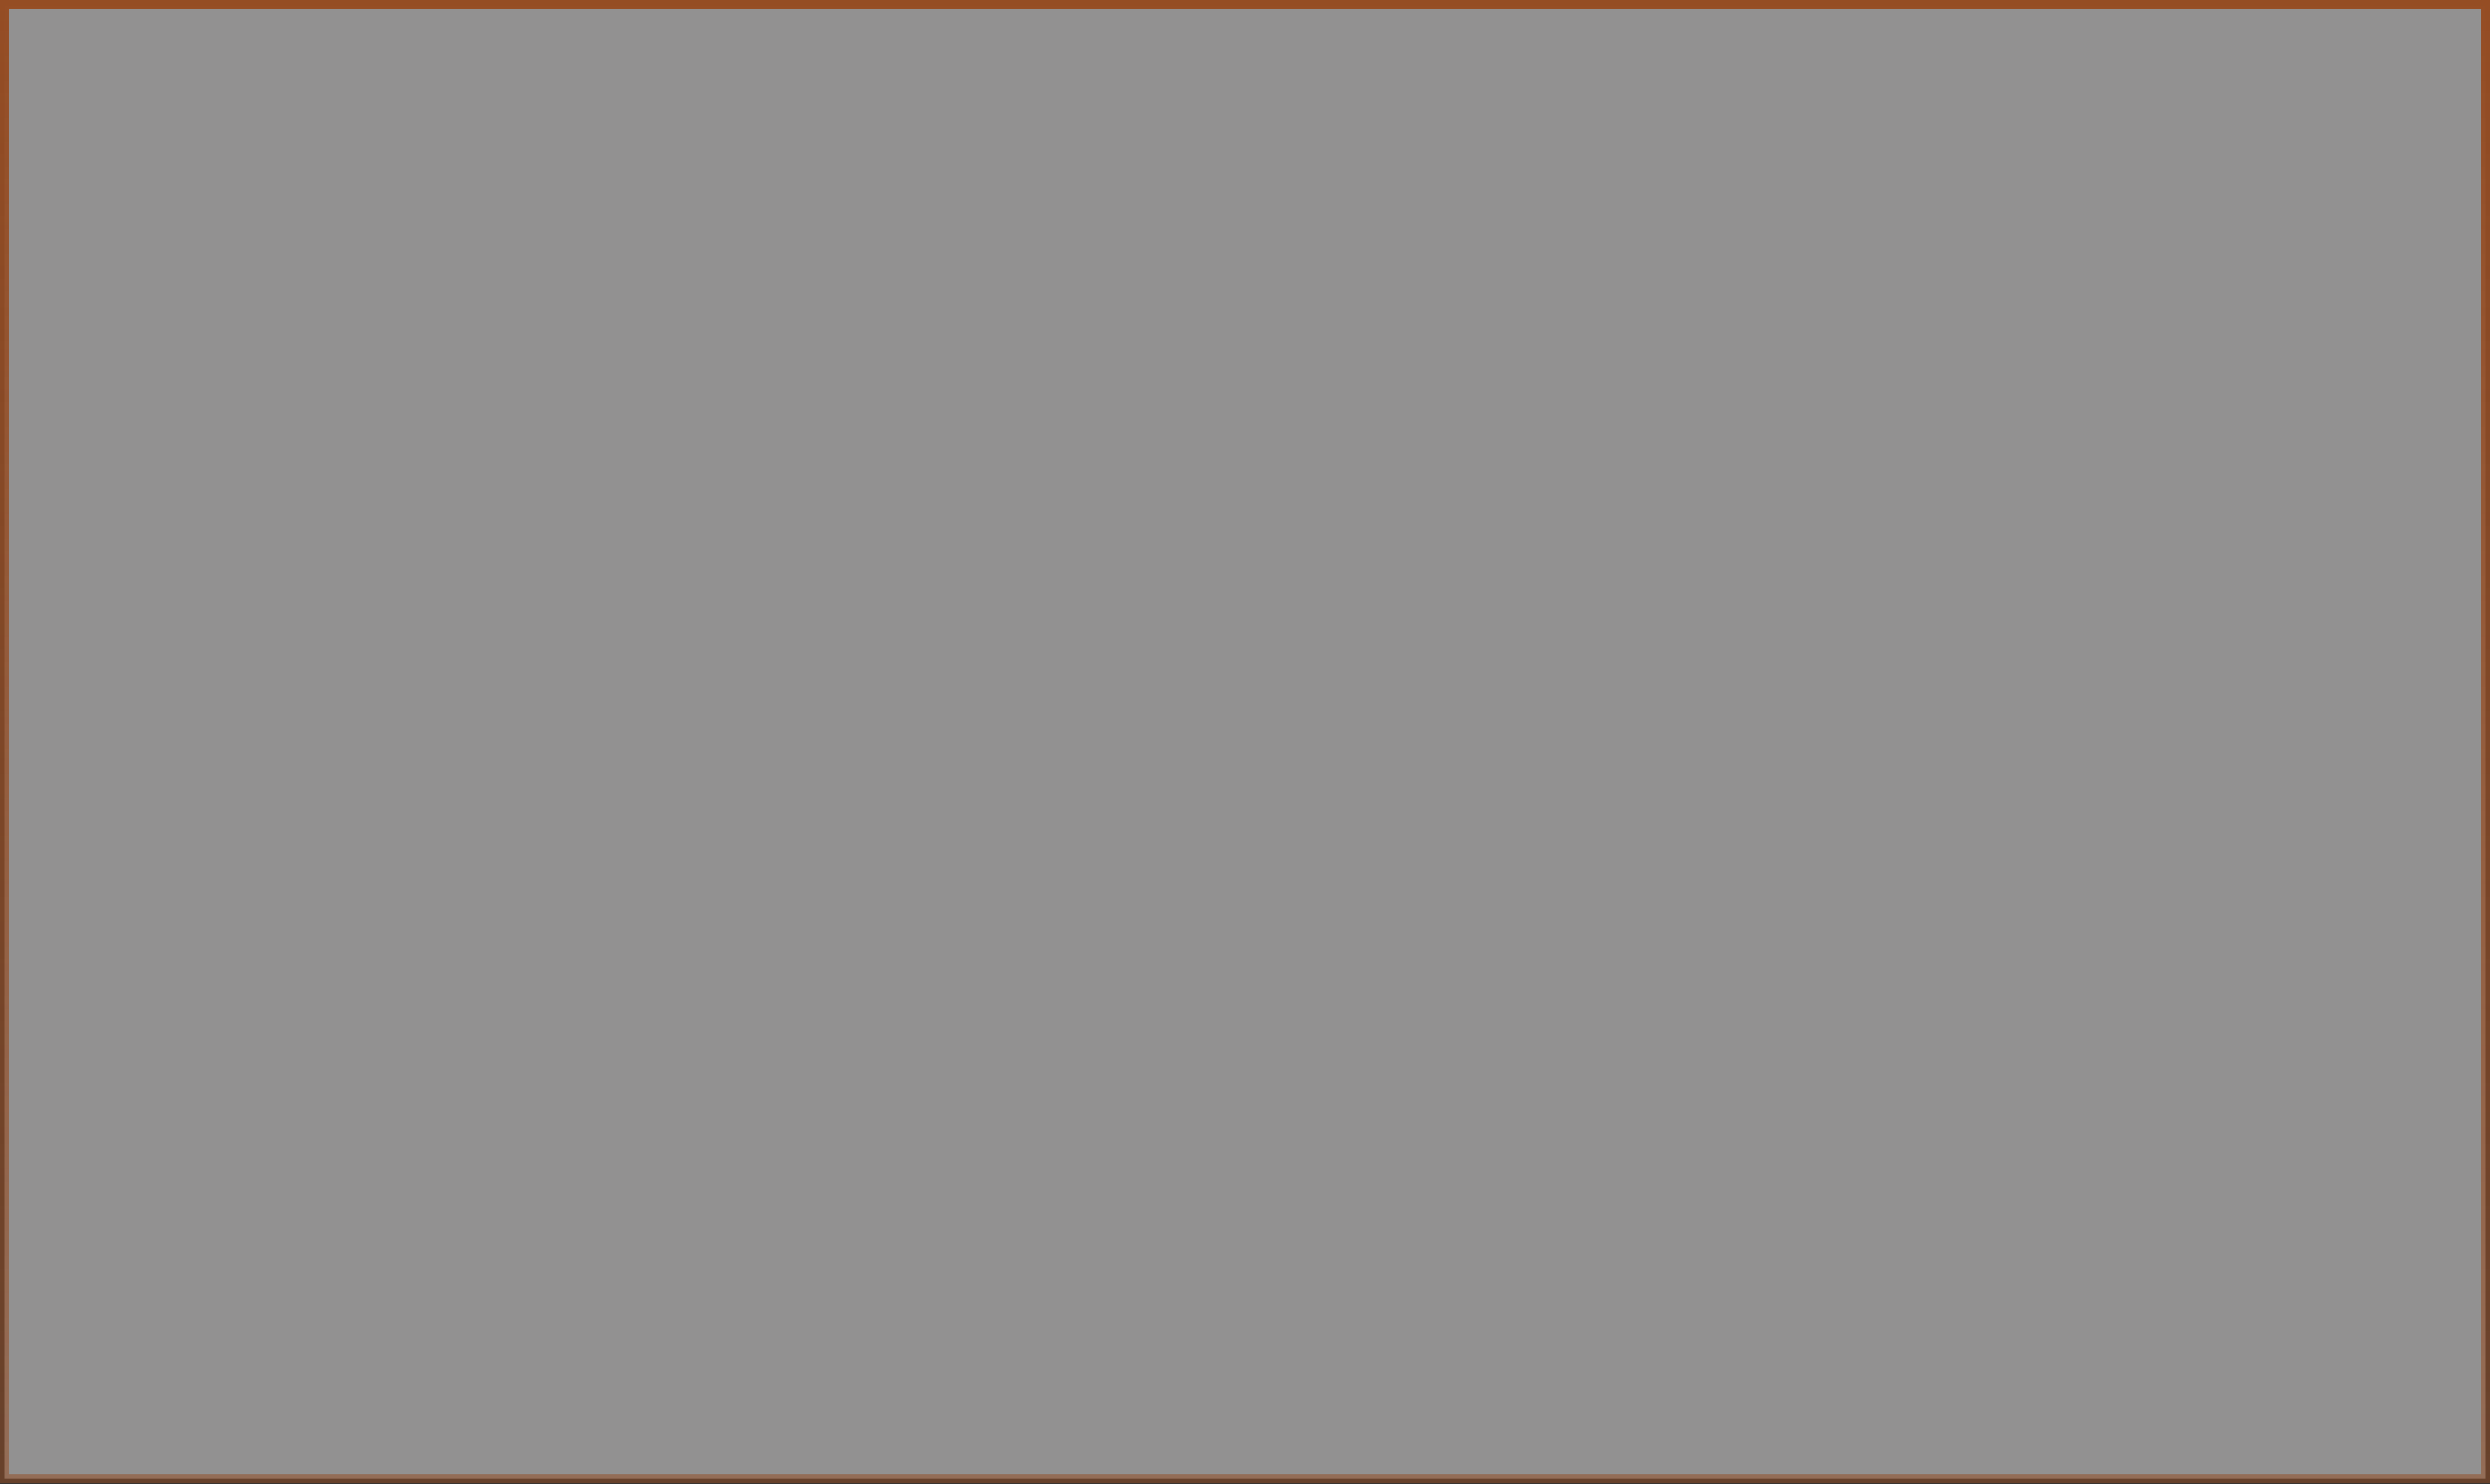 <?xml version="1.0" encoding="UTF-8"?> <svg xmlns="http://www.w3.org/2000/svg" width="1109" height="661" viewBox="0 0 1109 661" fill="none"><rect x="0" y="0" width="1109" height="661" fill="#333333" stroke="none"/> <rect x="2.002" y="2.002" width="1105" height="656.592" fill="#FDFCFC" fill-opacity="0.47" stroke="url(#paint0_linear_135_1842)" stroke-width="4.004"></rect> <defs> <linearGradient id="paint0_linear_135_1842" x1="554.5" y1="0" x2="554.5" y2="660.596" gradientUnits="userSpaceOnUse"> <stop stop-color="#954D24"></stop> <stop offset="1" stop-color="#954D24" stop-opacity="0.53"></stop> </linearGradient> </defs> </svg> 